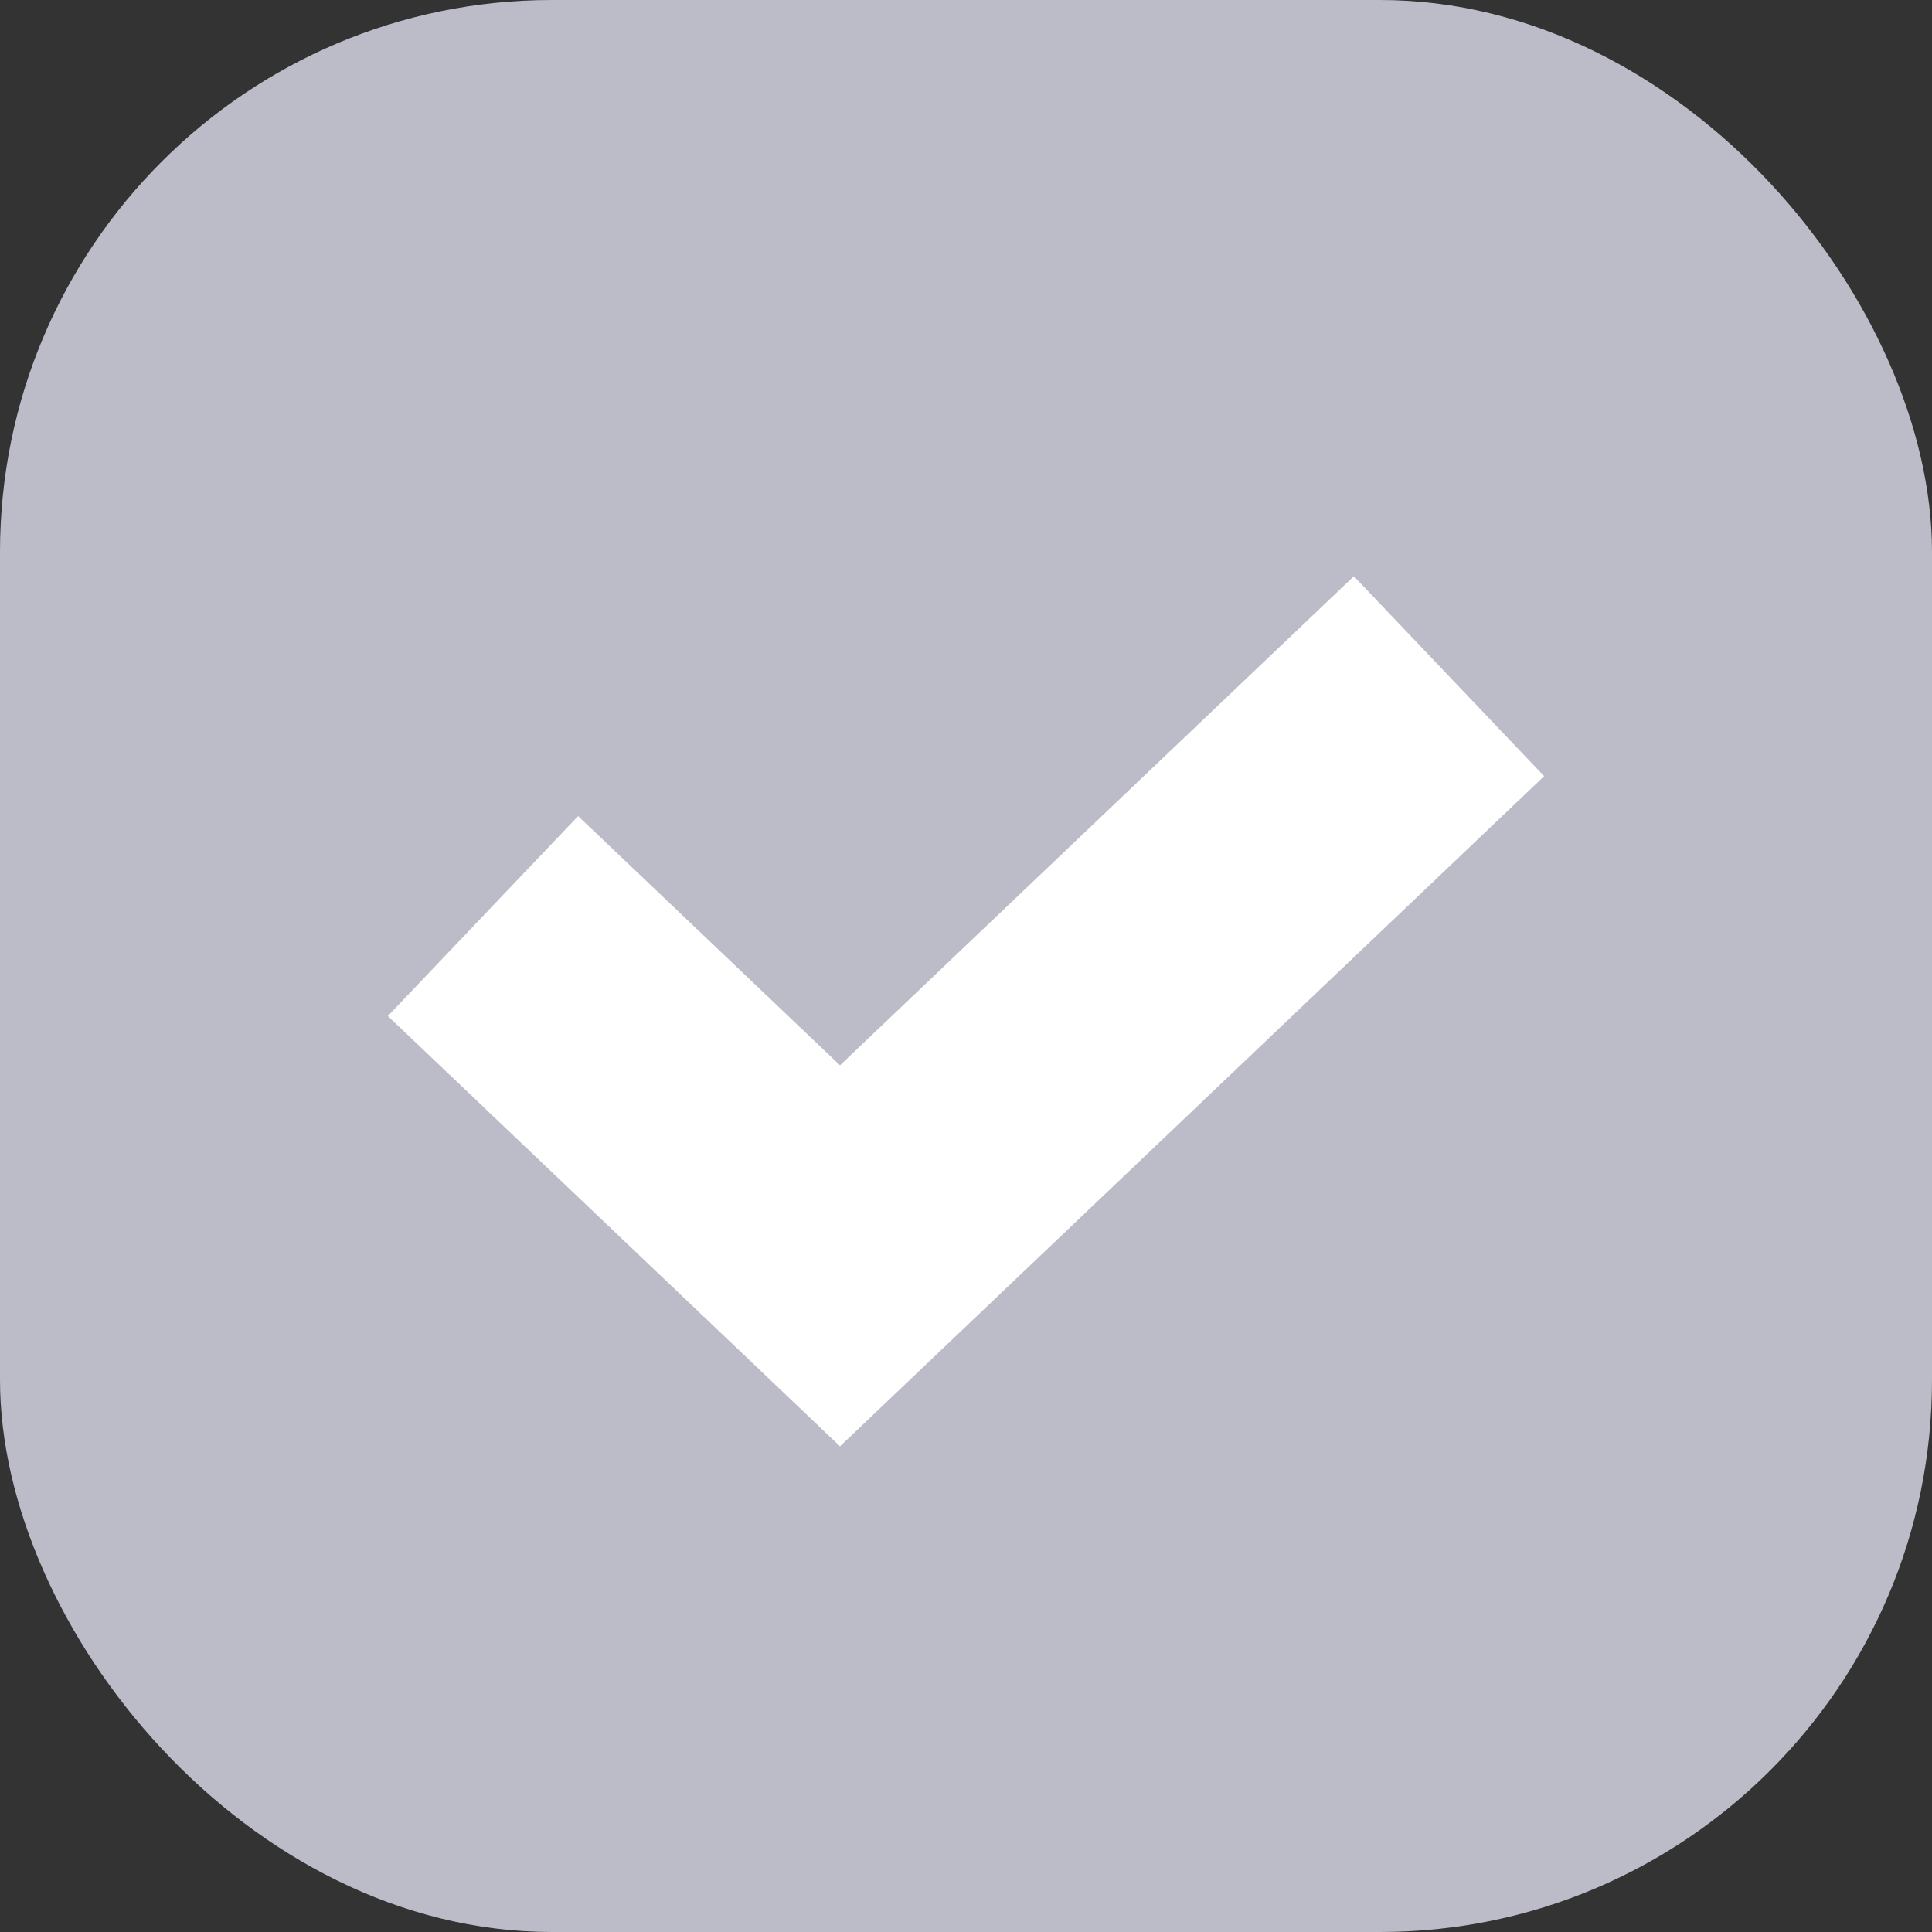 <svg width="14" height="14" viewBox="0 0 14 14" fill="none" xmlns="http://www.w3.org/2000/svg">
<rect x="0" y="0" width="14" height="14" fill="#333333" stroke="none"/>
<rect width="14" height="14" rx="4" fill="#BBBCC8"/>
<path d="M3.5 6.638L6.087 9.1L10.5 4.9" stroke="white" stroke-width="2"/>
</svg>
